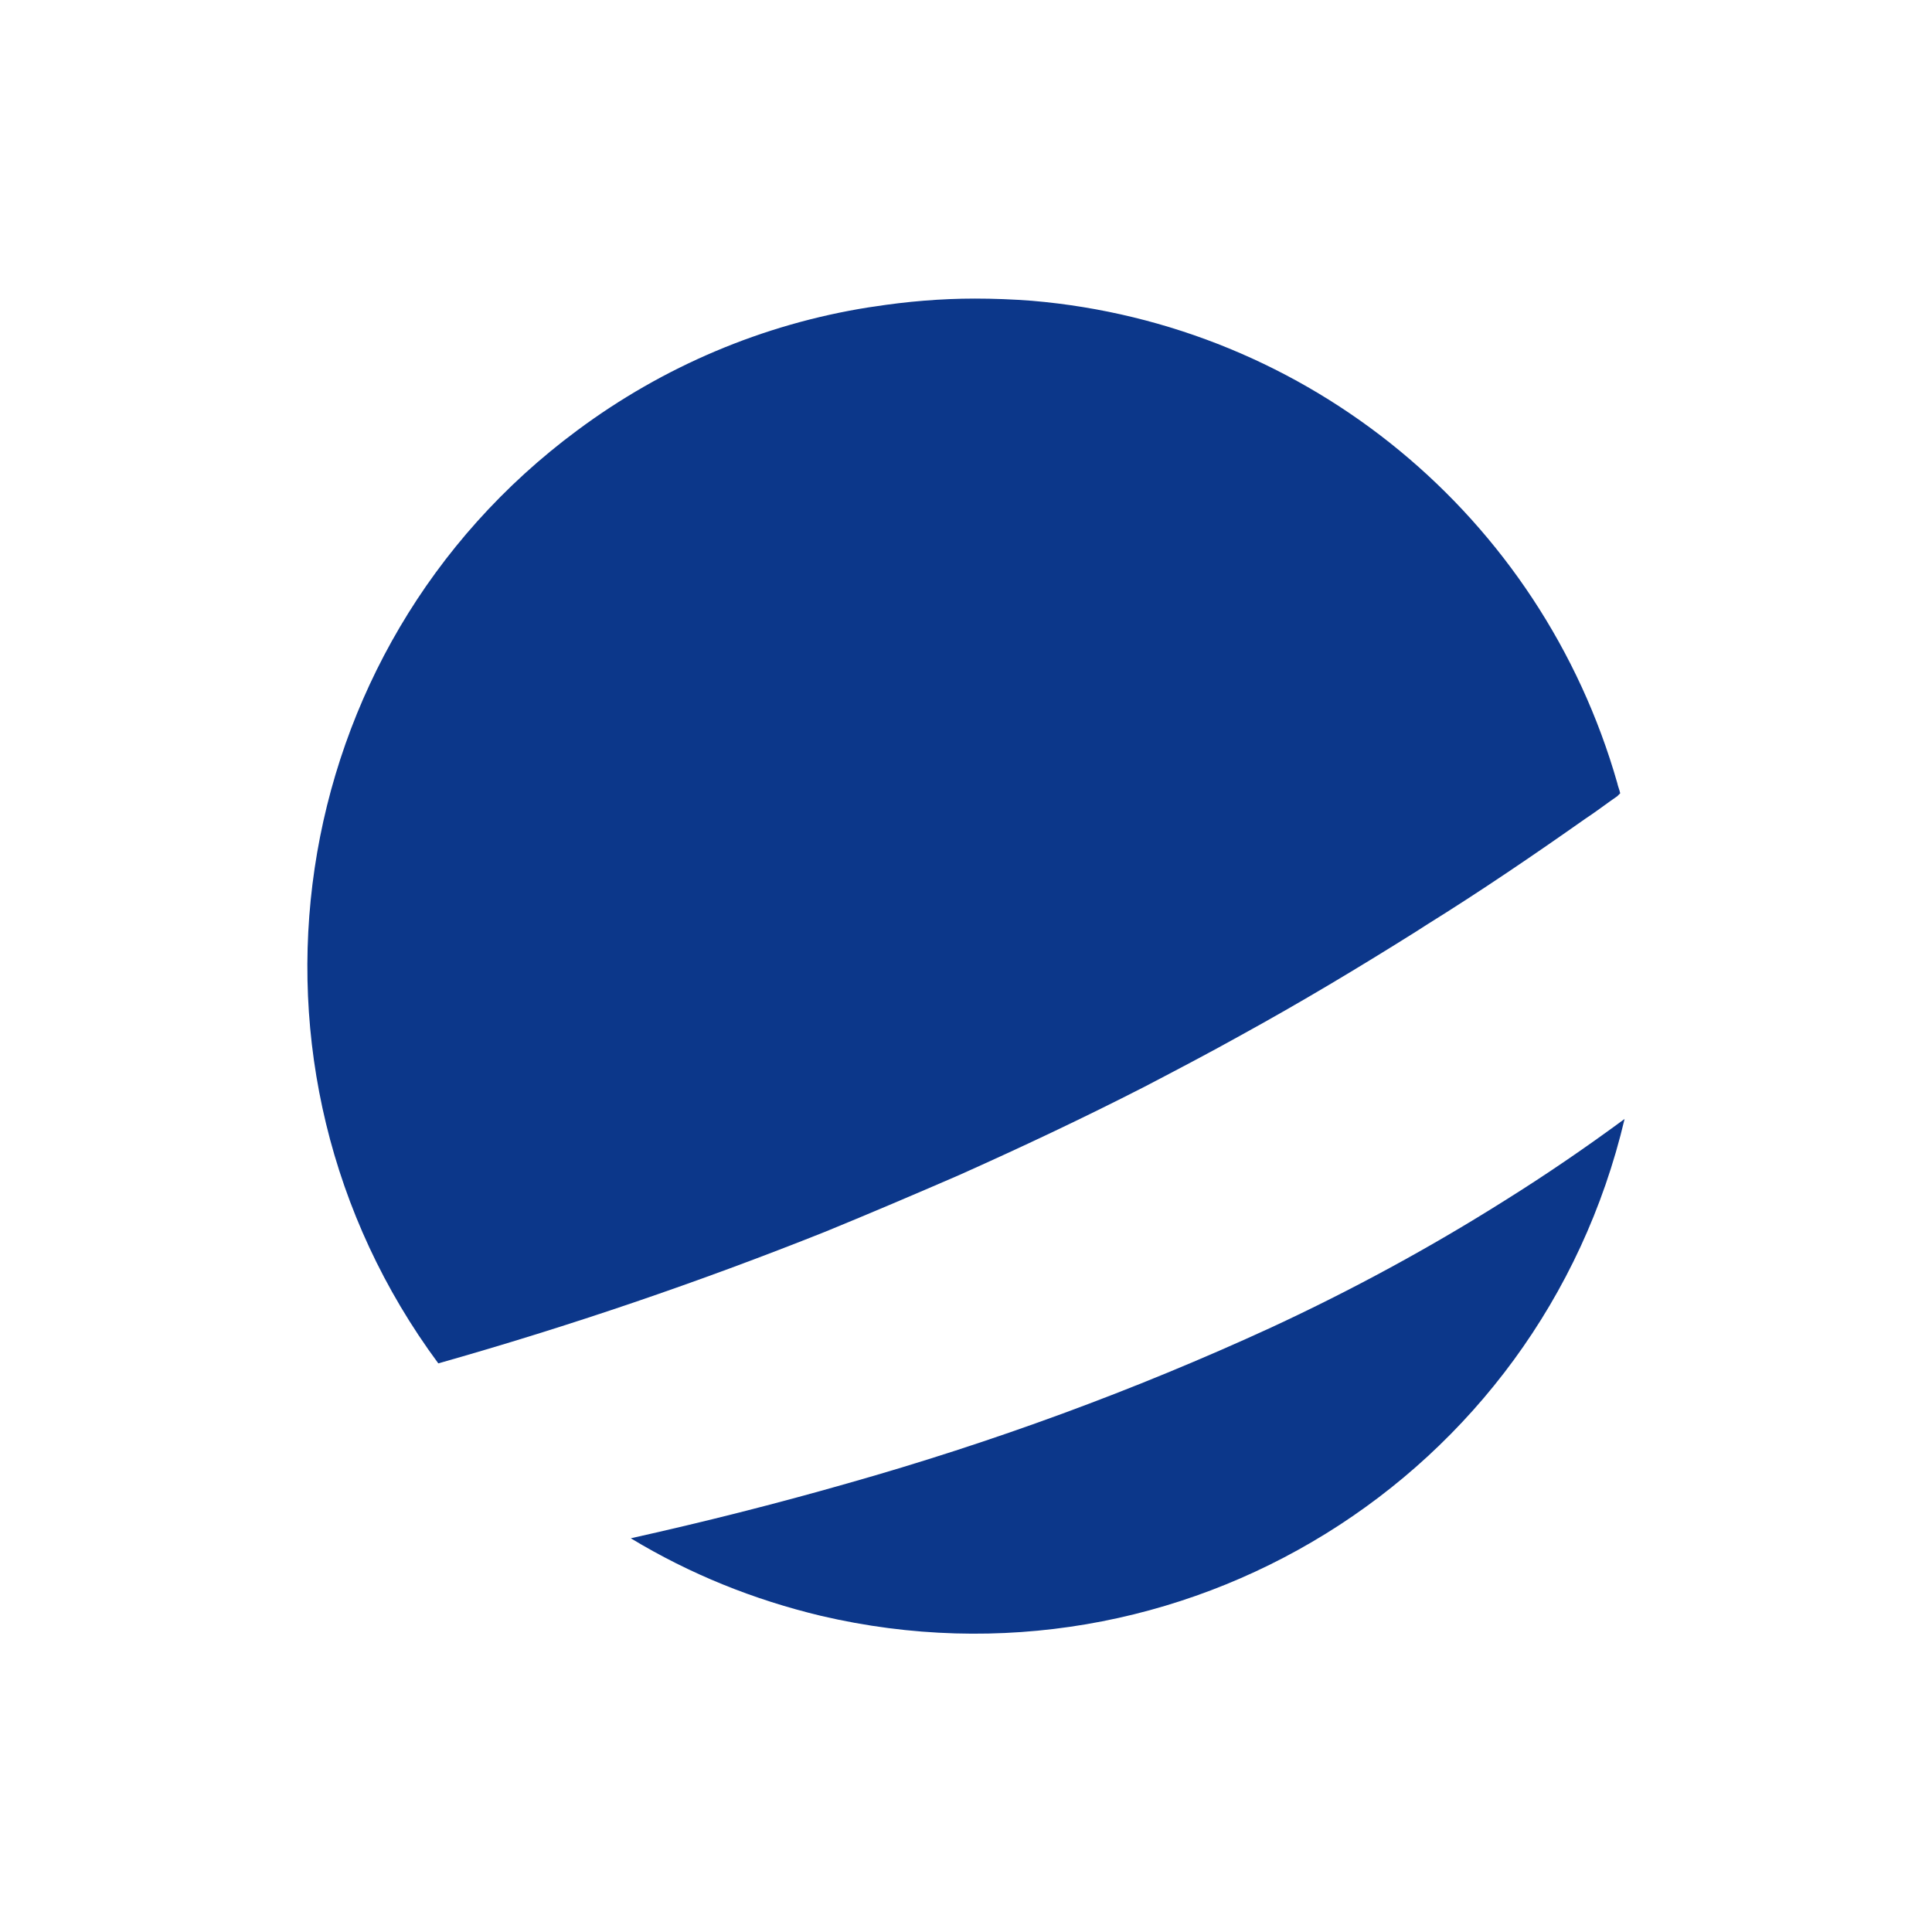 <?xml version="1.0" encoding="UTF-8" standalone="no"?>
<!DOCTYPE svg PUBLIC "-//W3C//DTD SVG 1.1//EN" "http://www.w3.org/Graphics/SVG/1.1/DTD/svg11.dtd">
<svg width="100%" height="100%" viewBox="0 0 264 264" version="1.1" xmlns="http://www.w3.org/2000/svg" xmlns:xlink="http://www.w3.org/1999/xlink" xml:space="preserve" xmlns:serif="http://www.serif.com/" style="fill-rule:evenodd;clip-rule:evenodd;stroke-linejoin:round;stroke-miterlimit:2;">
    <g transform="matrix(1,0,0,1,41.994,39.6)">
        <path d="M180,113.3C168.4,162.4 119.3,192.7 70.2,181.2C61,179 52.3,175.5 44.2,170.6C54.1,168.4 64,165.9 73.8,163.1C93.6,157.5 113,150.4 131.7,141.8C142.7,136.7 153.4,130.9 163.7,124.4C169.3,120.9 174.7,117.2 180,113.3Z" style="fill:rgb(12,55,138);fill-rule:nonzero;"/>
    </g>
    <g transform="matrix(1,0,0,1,41.994,39.6)">
        <path d="M70.8,128.7C53.5,135.6 35.9,141.6 17.9,146.7C-12,106.3 -3.6,49.2 36.9,19.2C48.6,10.5 62.2,4.7 76.7,2.4L77.4,2.3C81.9,1.6 86.6,1.2 91.2,1.2C93.8,1.2 96.4,1.3 99,1.5C136.8,4.7 168.6,31 179,67.4C179.1,67.9 179.3,68.3 179.4,68.8L179,69.2L178,69.9C176.9,70.7 175.8,71.5 174.6,72.3C167.5,77.3 160.3,82.2 152.9,86.8L151.5,87.7C143.7,92.6 135.7,97.4 127.5,101.9C123.2,104.3 118.8,106.6 114.4,108.9C106,113.2 97.5,117.2 89,121C83,123.6 76.9,126.2 70.8,128.7Z" style="fill:rgb(12,55,138);fill-rule:nonzero;"/>
    </g>
</svg>
